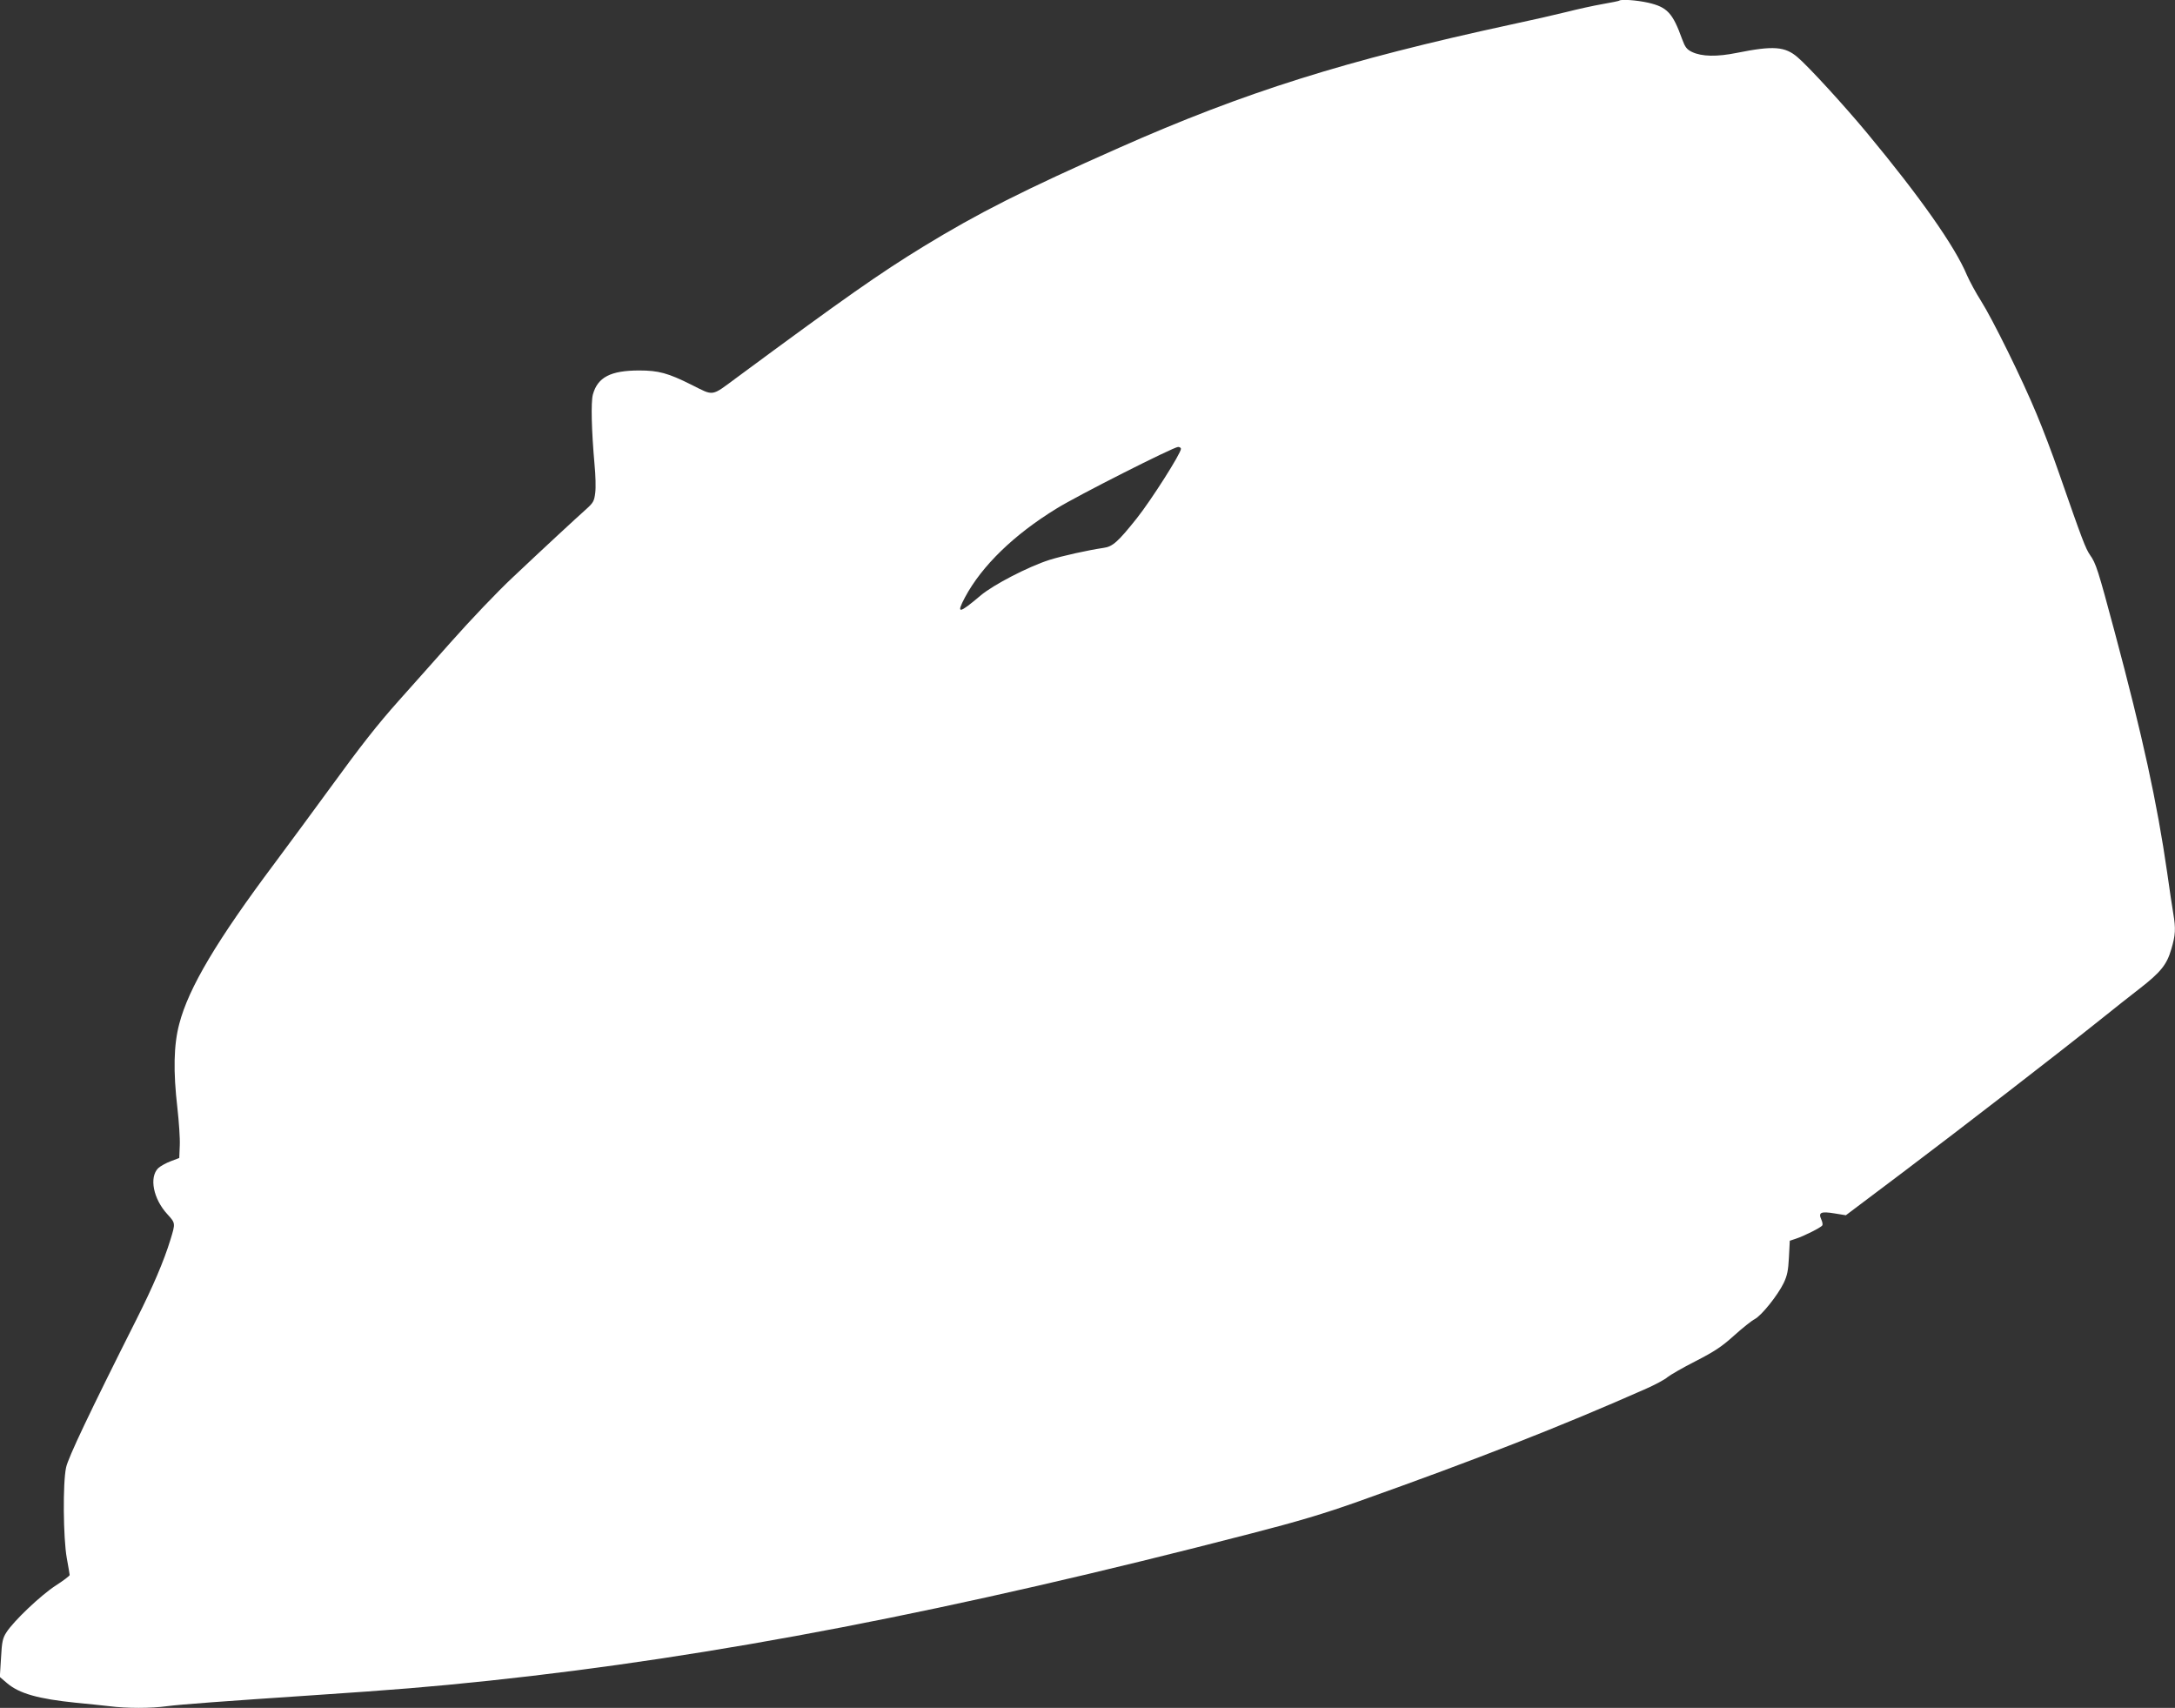 <?xml version="1.0" standalone="no"?>
<!DOCTYPE svg PUBLIC "-//W3C//DTD SVG 20010904//EN"
 "http://www.w3.org/TR/2001/REC-SVG-20010904/DTD/svg10.dtd">
<svg version="1.0" xmlns="http://www.w3.org/2000/svg"
 width="1280pt" height="1005pt" viewBox="0 0 1280 1005"
 preserveAspectRatio="xMidYMid meet">
<rect x="0" y="0" width="1280" height="1005" fill="#333333" stroke="none"/>
<g transform="translate(0,1005) scale(0.1,-0.1)"
fill="#ffffff" stroke="none">
<path d="M9529 10046 c-2 -2 -46 -11 -98 -20 -52 -9 -147 -30 -210 -46 -64
-16 -213 -50 -331 -75 -970 -210 -1563 -396 -2305 -725 -560 -248 -827 -383
-1151 -581 -258 -158 -458 -298 -1101 -773 -150 -111 -130 -107 -264 -40 -138
69 -194 84 -307 84 -169 0 -245 -40 -273 -142 -12 -46 -8 -210 10 -413 6 -60
8 -135 4 -165 -6 -48 -11 -58 -52 -95 -66 -59 -253 -232 -433 -402 -87 -81
-251 -253 -365 -382 -114 -129 -253 -284 -308 -346 -122 -137 -218 -258 -412
-525 -82 -113 -225 -306 -317 -430 -340 -454 -506 -733 -561 -945 -33 -124
-36 -279 -11 -495 9 -80 16 -179 14 -220 l-3 -74 -50 -19 c-27 -10 -61 -29
-74 -41 -54 -54 -29 -181 54 -271 48 -53 48 -52 18 -150 -39 -127 -103 -276
-198 -465 -279 -554 -404 -818 -416 -875 -20 -90 -17 -417 4 -533 9 -50 17
-96 17 -100 0 -5 -37 -33 -82 -62 -88 -57 -247 -208 -290 -275 -22 -34 -27
-55 -32 -151 l-7 -112 42 -36 c73 -62 184 -93 409 -116 63 -6 151 -15 194 -20
102 -13 245 -13 338 0 84 11 332 29 868 65 476 32 676 48 1028 85 1329 141
2723 410 4484 866 276 71 433 118 630 188 703 250 1198 444 1697 665 52 23
108 53 124 67 16 13 90 56 165 94 111 57 154 85 227 151 49 44 104 88 122 97
40 21 135 140 170 212 21 44 27 74 31 152 l5 97 36 12 c47 15 148 66 155 78 4
5 1 21 -6 36 -18 40 -2 48 77 35 l68 -11 336 253 c354 267 909 696 1158 895
81 65 187 149 234 185 125 97 161 142 187 232 25 83 27 121 12 210 -6 33 -22
142 -36 241 -59 410 -144 800 -310 1420 -97 362 -109 400 -144 449 -27 40 -44
84 -184 486 -35 102 -94 257 -131 345 -84 203 -257 554 -327 665 -30 47 -66
114 -82 150 -71 170 -276 461 -588 837 -131 158 -345 392 -409 446 -74 64
-143 69 -357 26 -118 -24 -207 -22 -264 5 -31 15 -41 28 -58 74 -56 156 -88
190 -200 216 -67 15 -161 22 -171 12z m-2579 -2637 c0 -27 -175 -302 -260
-409 -110 -138 -142 -167 -196 -174 -93 -14 -239 -46 -319 -71 -122 -39 -330
-146 -405 -210 -128 -108 -144 -110 -91 -10 99 185 287 368 538 522 120 75
688 362 716 363 9 0 17 -5 17 -11z"/>
</g>
</svg>
